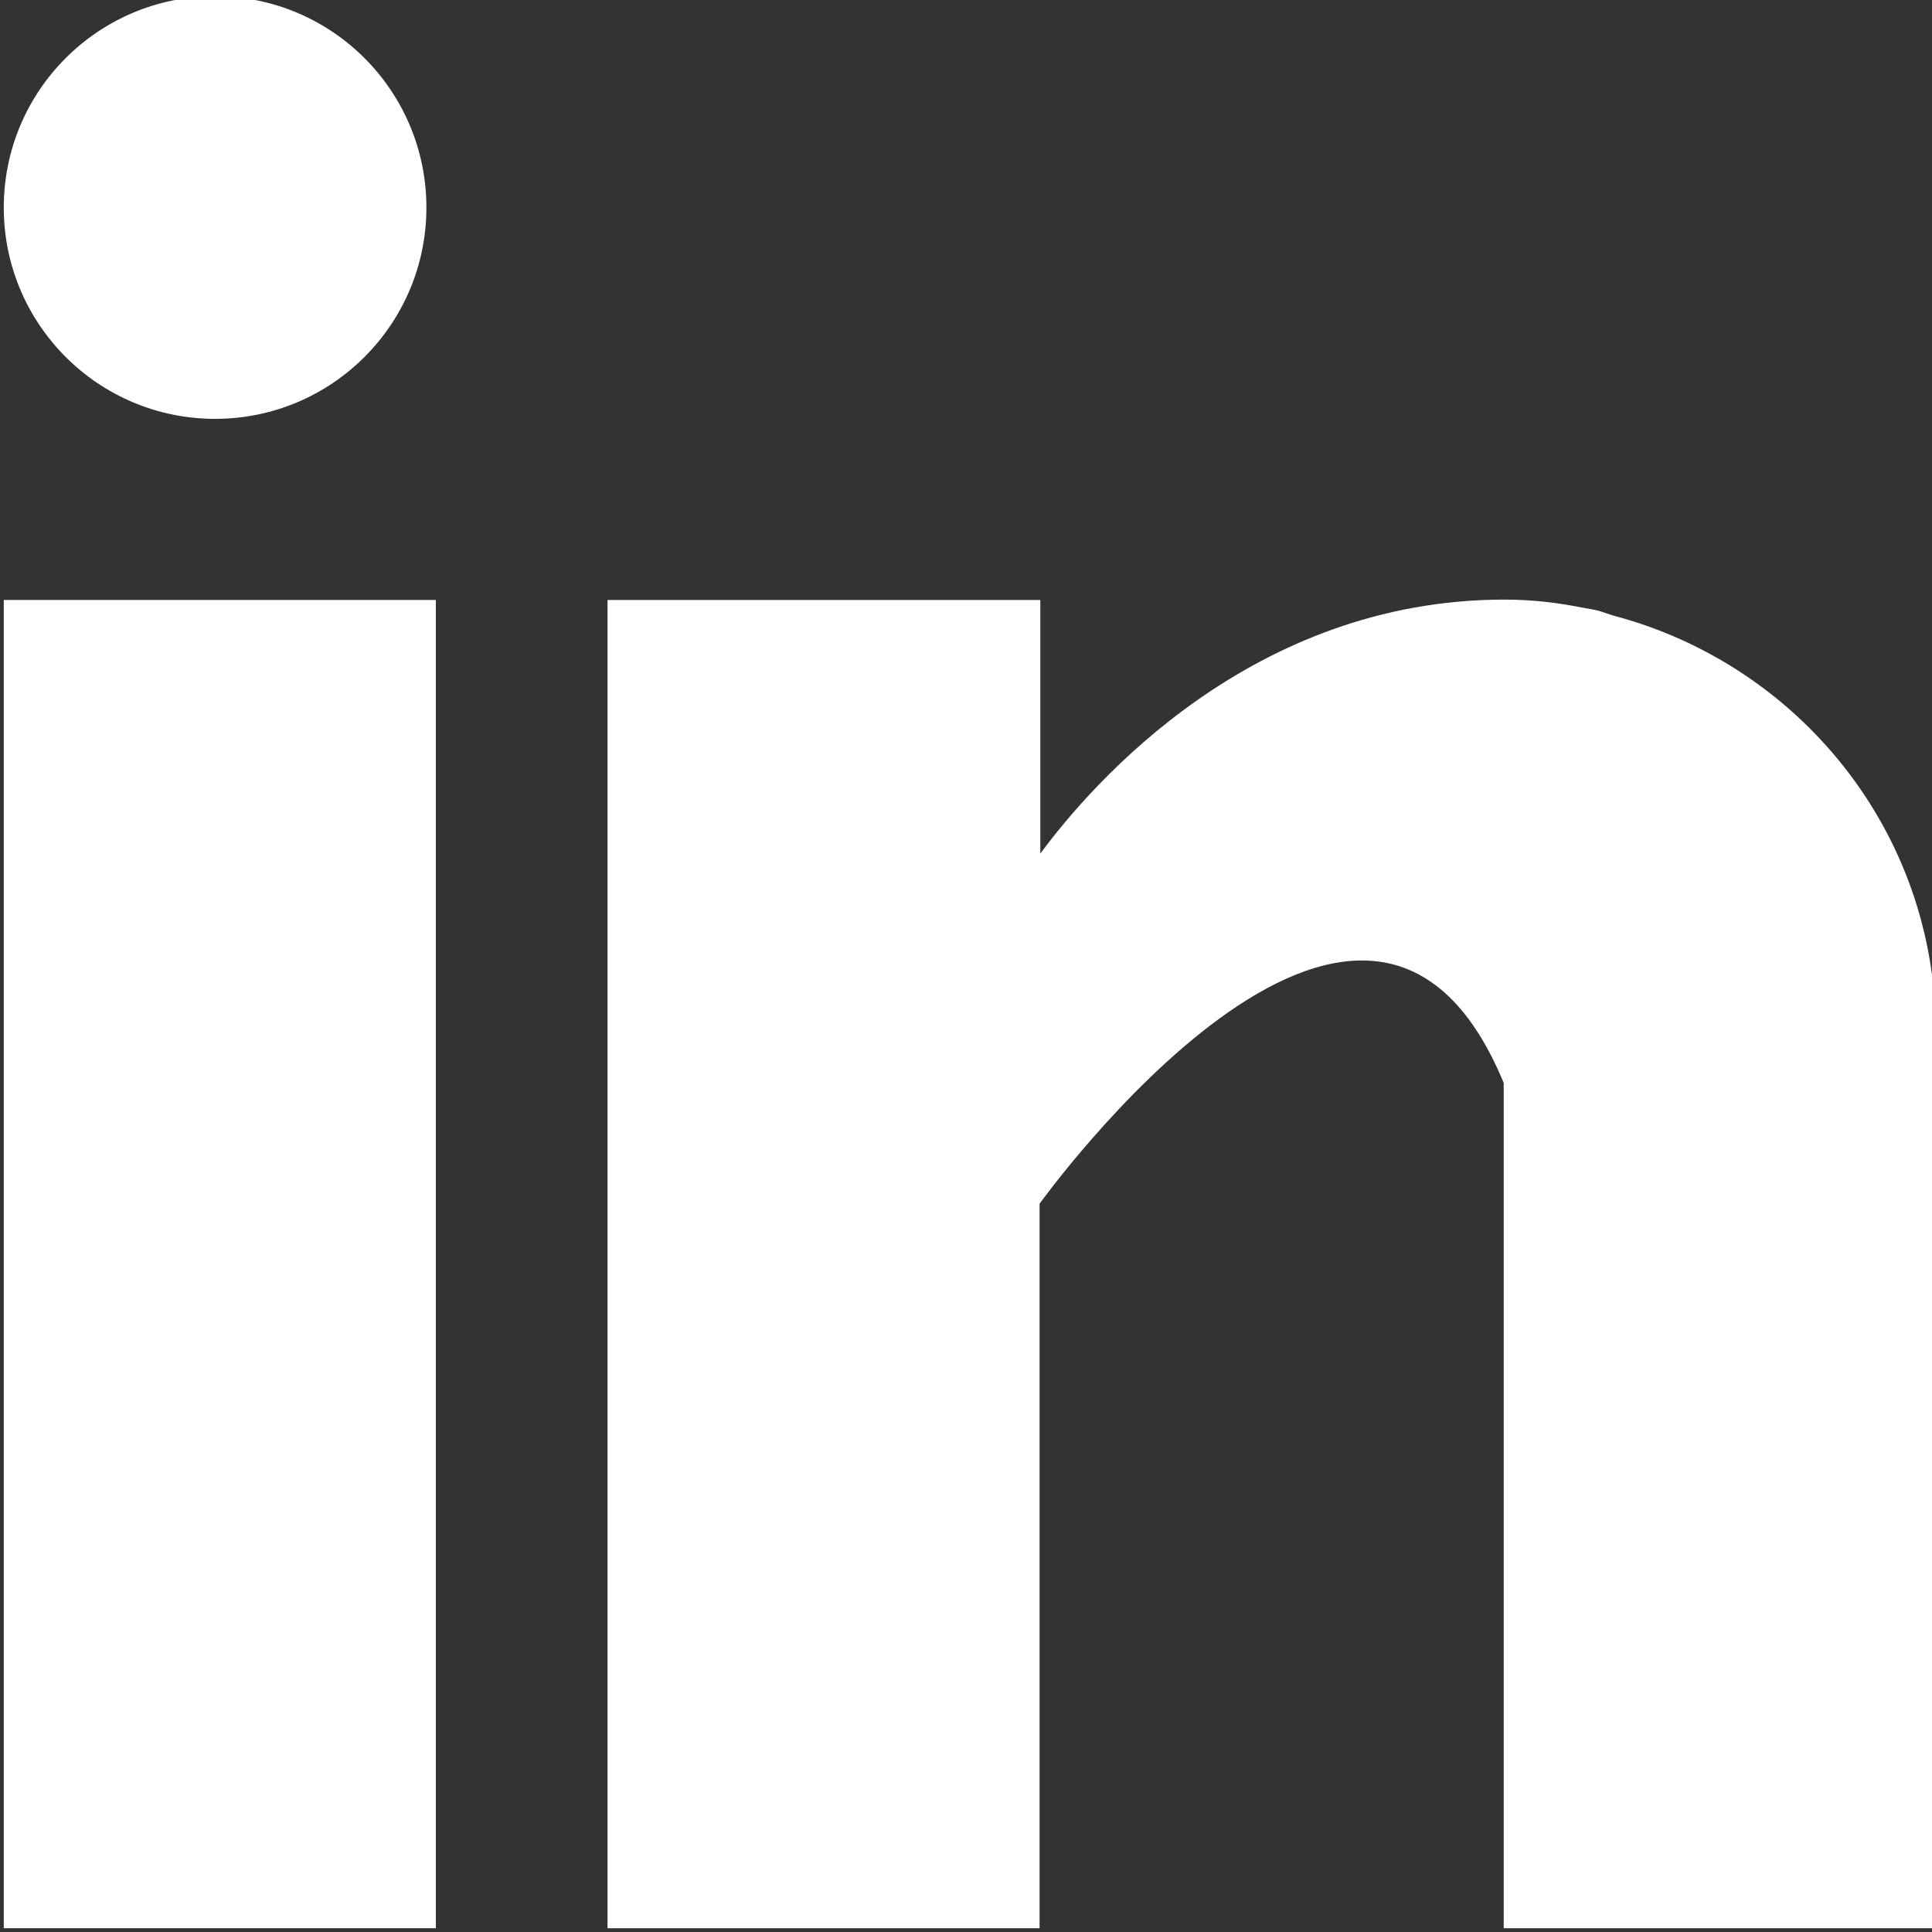 <?xml version="1.0" encoding="utf-8"?>
<!-- Generator: Adobe Illustrator 21.0.0, SVG Export Plug-In . SVG Version: 6.00 Build 0)  -->
<svg version="1.1" id="Capa_1" xmlns="http://www.w3.org/2000/svg" xmlns:xlink="http://www.w3.org/1999/xlink" x="0px" y="0px"
	 viewBox="0 0 512 512" style="enable-background:new 0 0 512 512;" xml:space="preserve">
<rect x="0" y="0" width="512" height="512" fill="#333333" stroke="none"/>
<style type="text/css">
	.st0{fill:#FFFFFF;}
</style>
<g>
	<rect x="1" y="159" class="st0" width="114.5" height="352"/>
	<path class="st0" d="M427.4,163.1c-1.2-0.4-2.4-0.8-3.6-1.2c-1.5-0.4-3.1-0.6-4.6-0.9c-6.1-1.2-12.7-2.1-20.5-2.1l0,0l0,0
		c-66.8,0-109.1,48.5-123,67.3V159H161v352h114.5V319c0,0,86.5-120.5,123-32c0,79,0,224,0,224H513V273.5
		C513,220.3,476.6,176,427.4,163.1z"/>
	<circle class="st0" cx="57" cy="55" r="56"/>
</g>
</svg>
